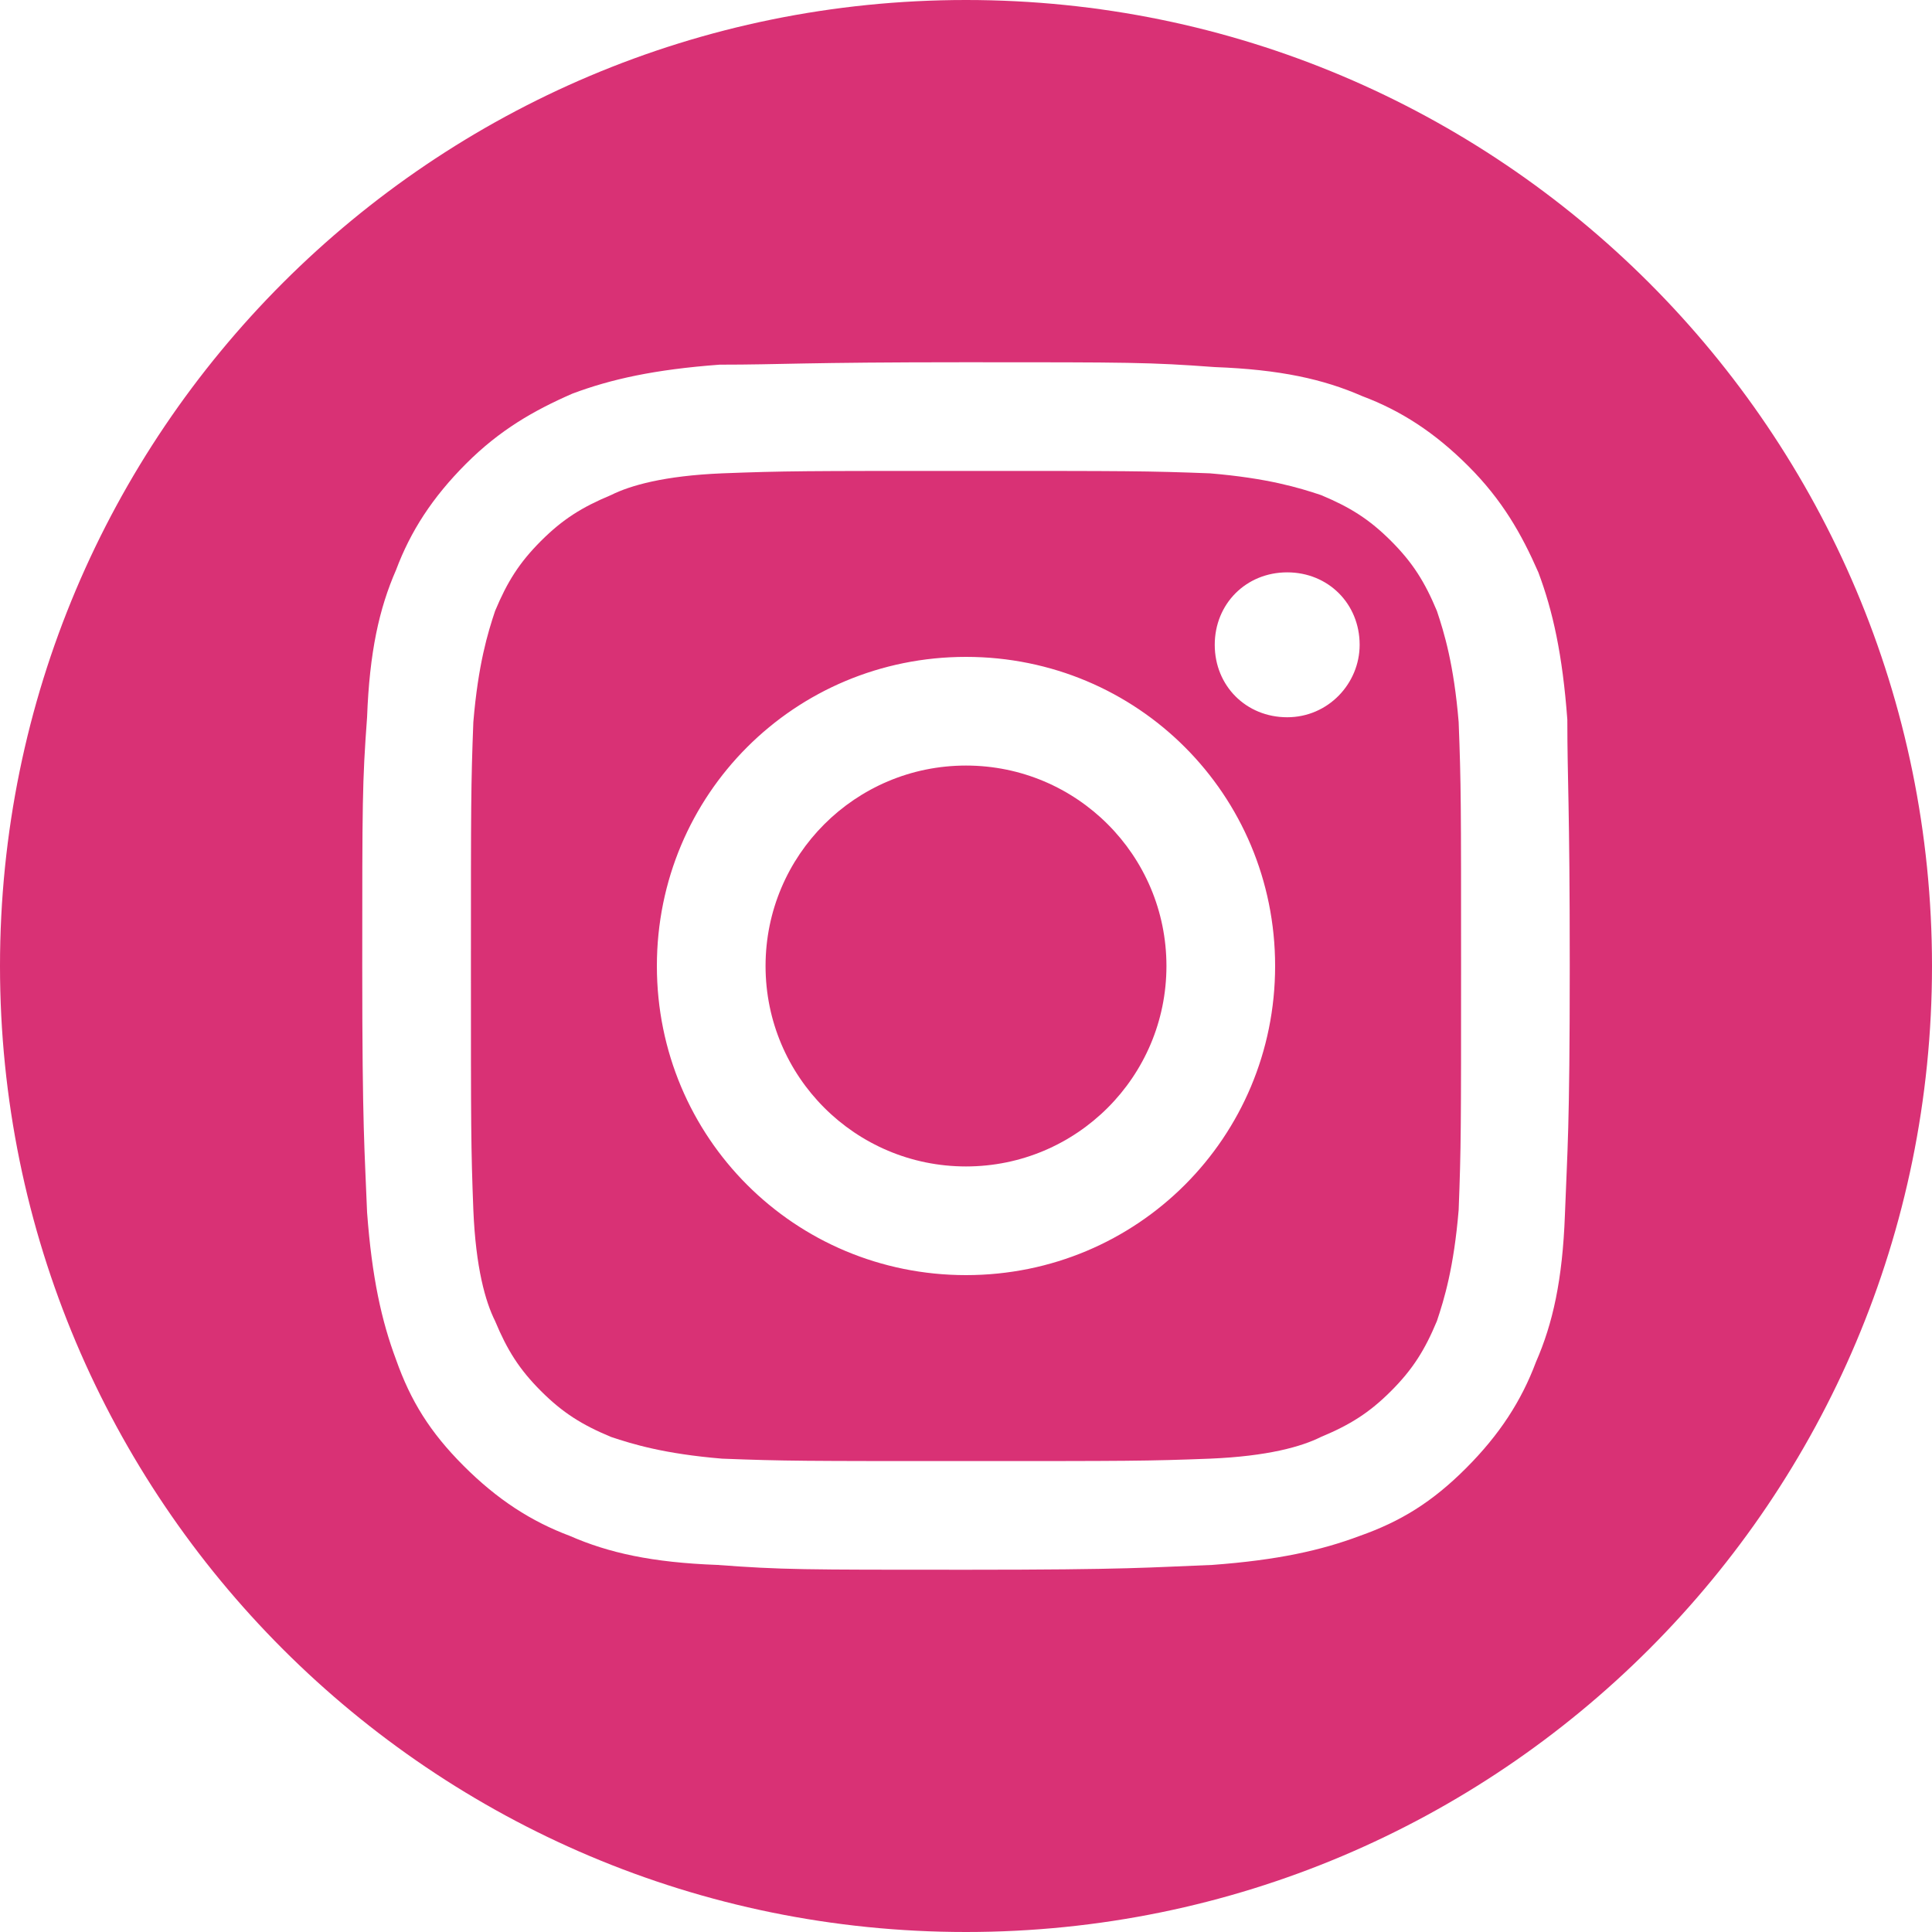 <?xml version="1.0" encoding="utf-8"?>
<!-- Generator: Adobe Illustrator 22.1.0, SVG Export Plug-In . SVG Version: 6.00 Build 0)  -->
<svg version="1.1" id="Ebene_1" xmlns="http://www.w3.org/2000/svg" xmlns:xlink="http://www.w3.org/1999/xlink" x="0px" y="0px"
	 viewBox="0 0 80 80" style="enable-background:new 0 0 80 80;" xml:space="preserve">
<style type="text/css">
	.st0{fill:#D93175;}
</style>
<g>
	<path class="st0" d="M59.5,25.3c-0.5-1.2-1-2-1.9-2.9c-0.9-0.9-1.7-1.4-2.9-1.9c-0.9-0.3-2.2-0.7-4.6-0.9
		c-2.6-0.1-3.4-0.1-10.1-0.1s-7.5,0-10.1,0.1c-2.4,0.1-3.8,0.5-4.6,0.9c-1.2,0.5-2,1-2.9,1.9c-0.9,0.9-1.4,1.7-1.9,2.9
		c-0.3,0.9-0.7,2.2-0.9,4.6c-0.1,2.6-0.1,3.4-0.1,10.1c0,6.7,0,7.5,0.1,10.1c0.1,2.4,0.5,3.8,0.9,4.6c0.5,1.2,1,2,1.9,2.9
		s1.7,1.4,2.9,1.9c0.9,0.3,2.2,0.7,4.6,0.9c2.6,0.1,3.4,0.1,10.1,0.1c6.7,0,7.5,0,10.1-0.1c2.4-0.1,3.8-0.5,4.6-0.9
		c1.2-0.5,2-1,2.9-1.9c0.9-0.9,1.4-1.7,1.9-2.9c0.3-0.9,0.7-2.2,0.9-4.6c0.1-2.6,0.1-3.4,0.1-10.1c0-6.7,0-7.5-0.1-10.1
		C60.2,27.5,59.8,26.2,59.5,25.3z M40,52.8c-7.1,0-12.8-5.7-12.8-12.8c0-7.1,5.7-12.8,12.8-12.8S52.8,32.9,52.8,40
		C52.8,47.1,47.1,52.8,40,52.8z M53.3,29.7c-1.7,0-3-1.3-3-3c0-1.7,1.3-3,3-3c1.7,0,3,1.3,3,3C56.3,28.3,55,29.7,53.3,29.7z"/>
	<circle class="st0" cx="40" cy="40" r="8.3"/>
	<path class="st0" d="M40,0C17.9,0,0,17.9,0,40c0,22.1,17.9,40,40,40s40-17.9,40-40C80,17.9,62.1,0,40,0z M64.8,50.3
		c-0.1,2.7-0.5,4.5-1.2,6.1c-0.6,1.6-1.5,3-2.9,4.4S58,63,56.3,63.6c-1.6,0.6-3.4,1-6.1,1.2C47.6,64.9,46.8,65,40,65
		s-7.6,0-10.3-0.2c-2.7-0.1-4.5-0.5-6.1-1.2c-1.6-0.6-3-1.5-4.4-2.9S17,58,16.4,56.3c-0.6-1.6-1-3.4-1.2-6.1
		C15.1,47.6,15,46.8,15,40c0-6.8,0-7.6,0.2-10.3c0.1-2.7,0.5-4.5,1.2-6.1c0.6-1.6,1.5-3,2.9-4.4s2.8-2.2,4.4-2.9
		c1.6-0.6,3.4-1,6.1-1.2C32.4,15.1,33.2,15,40,15s7.6,0,10.3,0.2c2.7,0.1,4.5,0.5,6.1,1.2c1.6,0.6,3,1.5,4.4,2.9s2.2,2.8,2.9,4.4
		c0.6,1.6,1,3.4,1.2,6.1C64.9,32.4,65,33.2,65,40C65,46.8,64.9,47.6,64.8,50.3z"/>
</g>
</svg>
